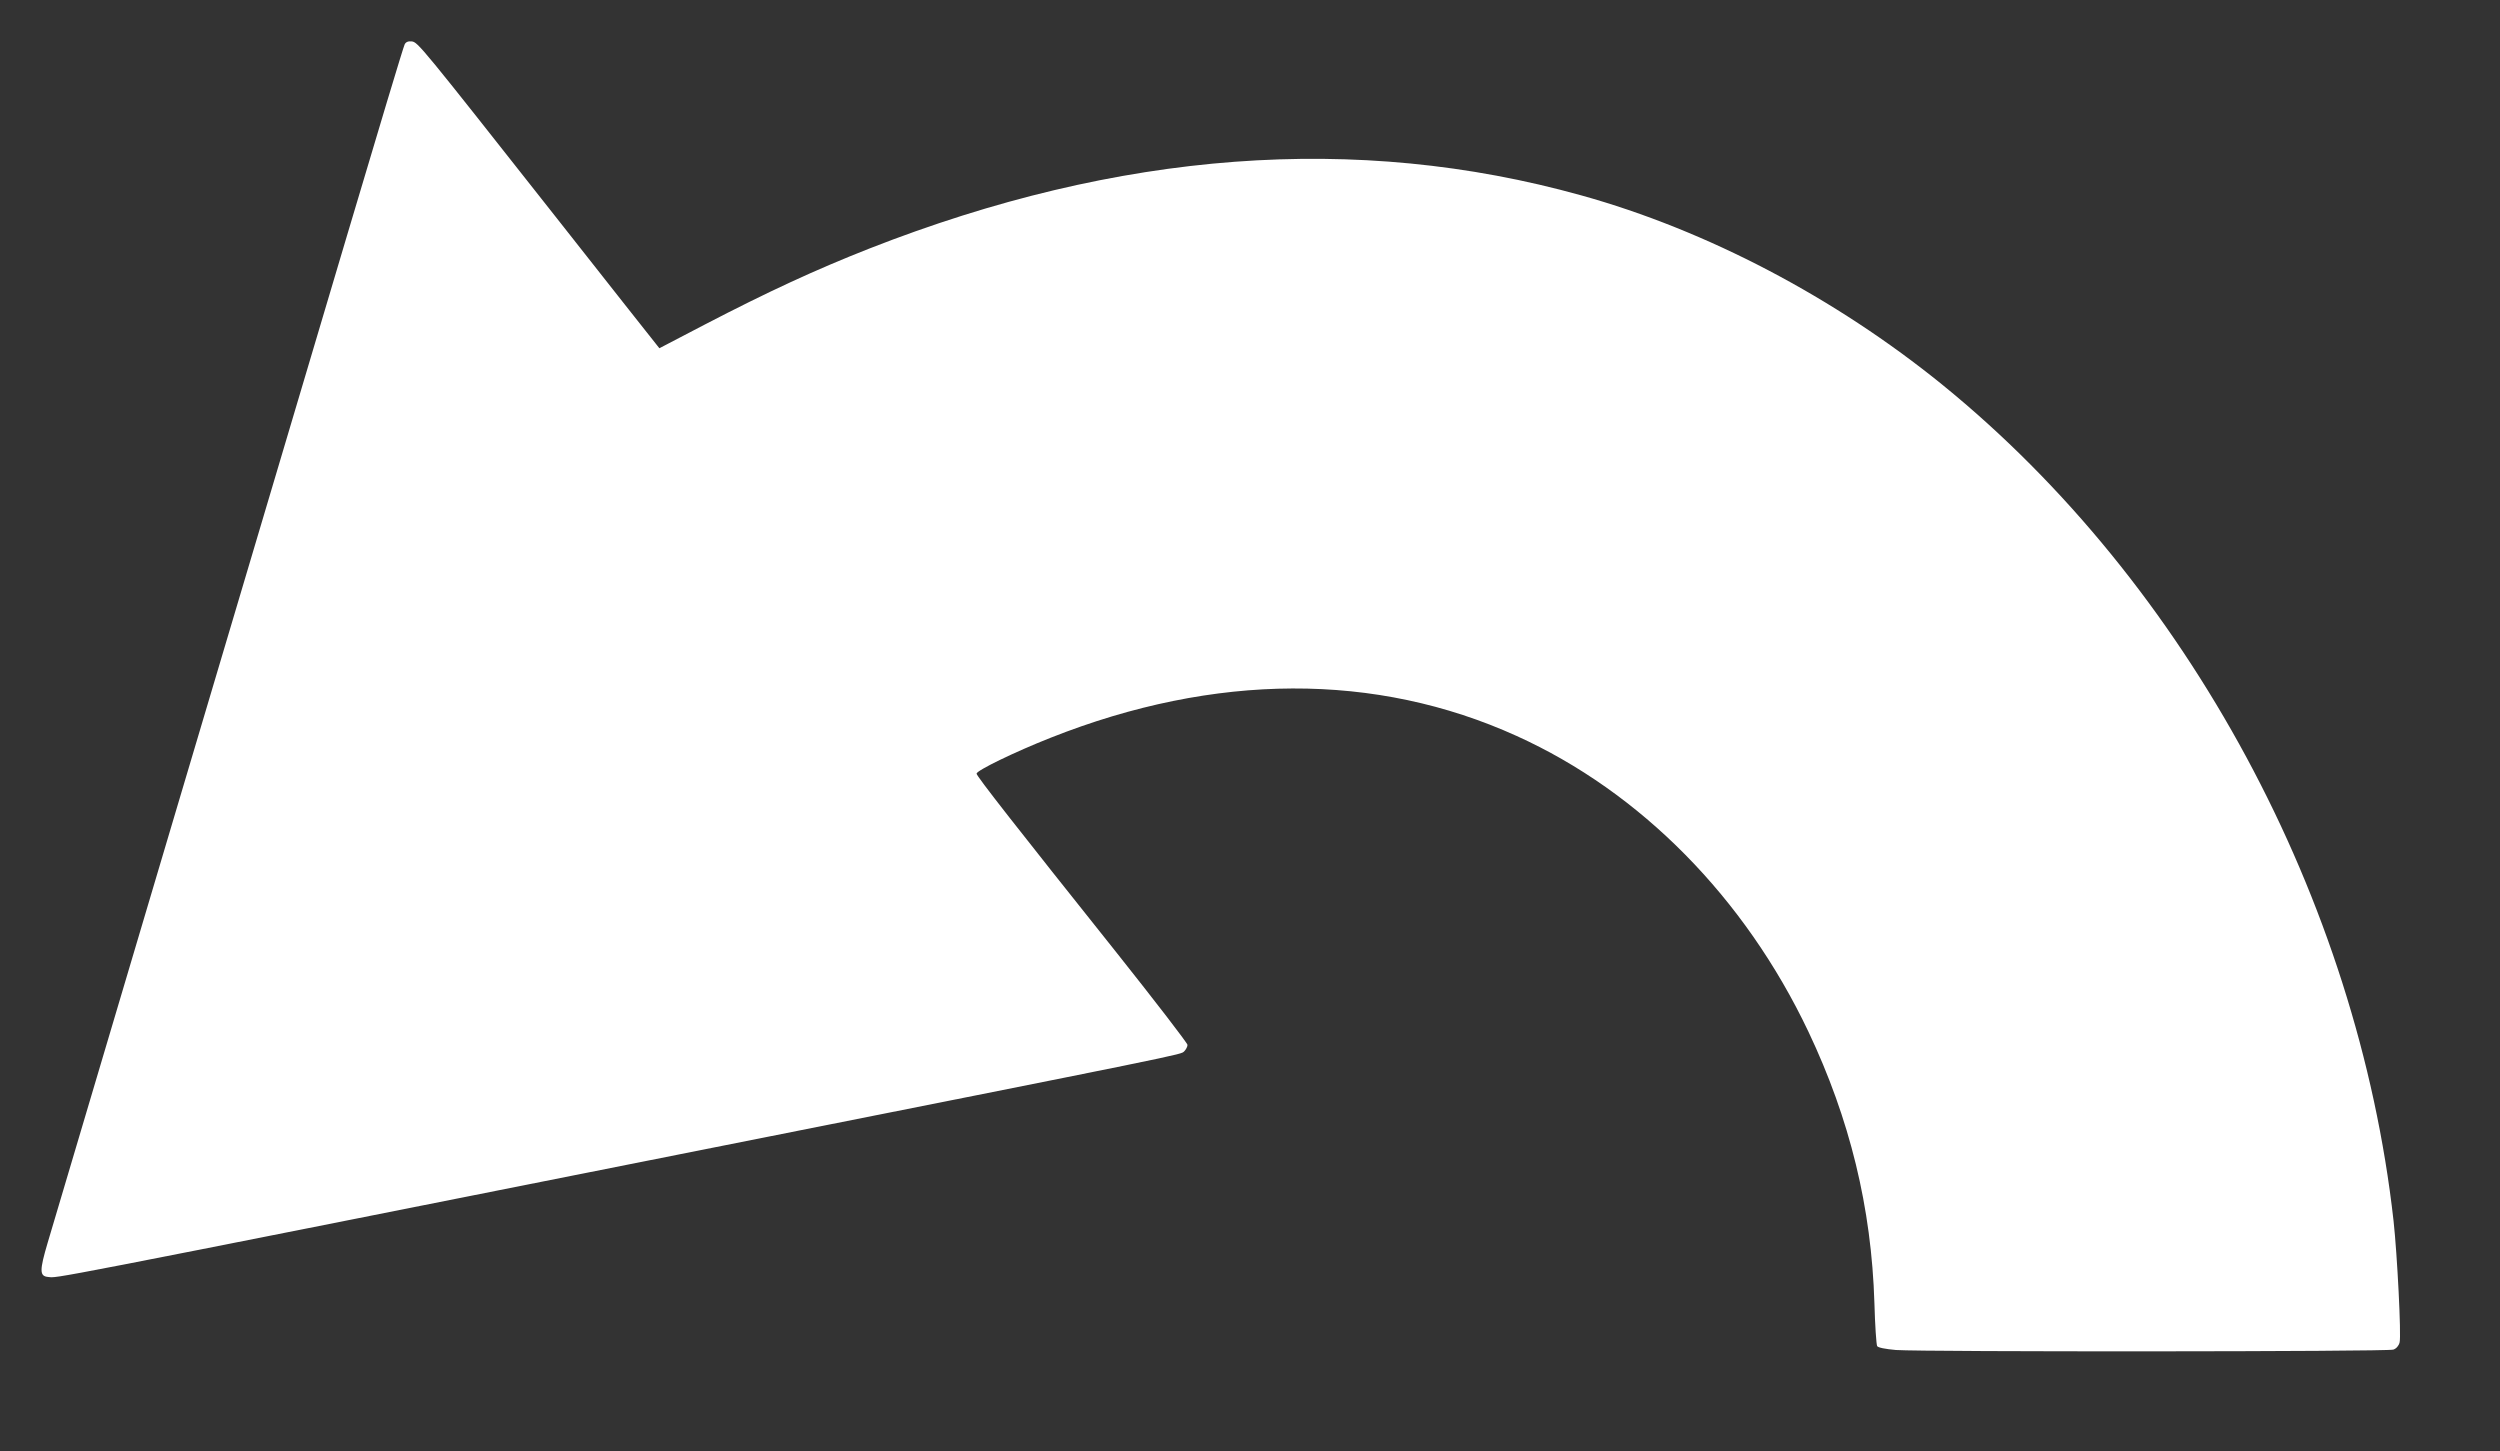 <?xml version="1.0" standalone="no"?>
<!DOCTYPE svg PUBLIC "-//W3C//DTD SVG 20010904//EN"
 "http://www.w3.org/TR/2001/REC-SVG-20010904/DTD/svg10.dtd">
<svg version="1.0" xmlns="http://www.w3.org/2000/svg"
 width="1280pt" height="743pt" viewBox="0 0 1280 743"
 preserveAspectRatio="xMidYMid meet">
<rect x="0" y="0" width="1280" height="743" fill="#333333" stroke="none"/>
<g transform="translate(0,743) scale(0.1,-0.1)"
fill="#ffffff" stroke="none">
<path d="M2072 7203 c-6 -10 -138 -450 -295 -978 -157 -528 -558 -1878 -892
-3000 -333 -1122 -622 -2093 -641 -2158 -42 -142 -42 -171 2 -175 54 -5 -88
-33 3234 628 2641 525 2562 509 2583 527 9 9 17 24 17 33 0 9 -165 223 -366
476 -507 636 -714 900 -714 913 0 16 195 111 380 184 841 333 1664 336 2385 9
636 -288 1168 -828 1494 -1514 212 -447 323 -900 338 -1390 3 -114 10 -213 14
-220 5 -8 41 -15 96 -20 143 -10 2518 -9 2547 2 15 5 28 20 32 37 9 35 -12
448 -31 622 -184 1644 -1057 3263 -2310 4281 -551 447 -1206 791 -1850 970
-1149 320 -2365 229 -3645 -273 -272 -107 -517 -220 -844 -390 l-230 -120 -19
24 c-11 13 -241 305 -512 649 -693 879 -705 894 -737 898 -18 2 -30 -3 -36
-15z"/>
</g>
</svg>
